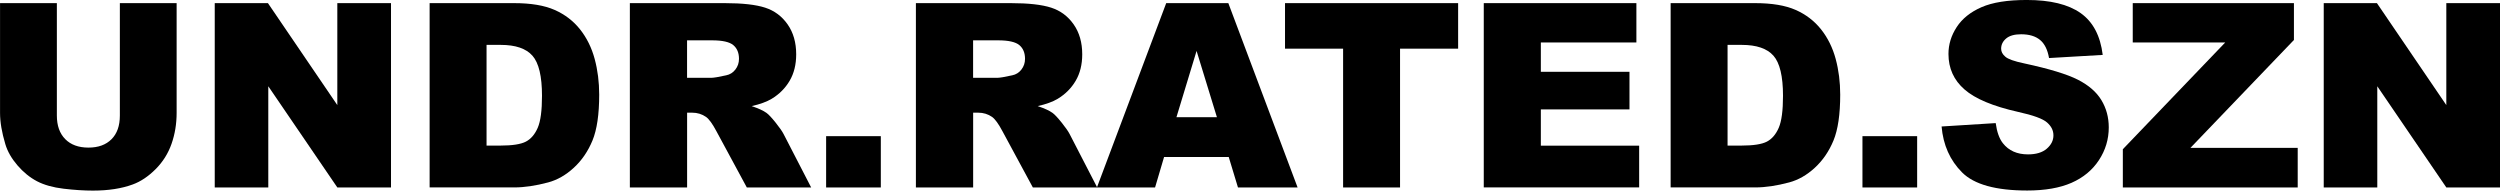 <svg viewBox="0 0 1165.14 88.83" height="88.83" width="1165.14" xmlns="http://www.w3.org/2000/svg" id="Layer_1"><path d="M55.84,1.46h26.48v51.18c0,5.07-.79,9.87-2.37,14.38s-4.06,8.45-7.44,11.83c-3.38,3.38-6.92,5.75-10.63,7.11-5.16,1.91-11.35,2.87-18.57,2.87-4.18,0-8.74-.29-13.68-.88-4.94-.59-9.07-1.75-12.39-3.48-3.32-1.74-6.36-4.21-9.11-7.41s-4.64-6.5-5.65-9.9c-1.64-5.46-2.46-10.31-2.46-14.52V1.46h26.48v52.4c0,4.68,1.3,8.34,3.9,10.98,2.6,2.63,6.2,3.95,10.81,3.95s8.15-1.3,10.75-3.89c2.6-2.6,3.9-6.27,3.9-11.04V1.46Z"></path><path d="M100.08,1.46h24.79l32.34,47.52V1.46h25.02v85.9h-25.02l-32.17-47.16v47.16h-24.96V1.46Z"></path><path d="M200.21,1.46h39.43c7.77,0,14.05,1.05,18.84,3.16,4.78,2.11,8.74,5.14,11.87,9.08,3.12,3.95,5.39,8.54,6.8,13.77,1.41,5.23,2.11,10.78,2.11,16.64,0,9.18-1.05,16.3-3.13,21.36-2.09,5.06-4.99,9.3-8.7,12.71-3.71,3.42-7.7,5.69-11.95,6.83-5.82,1.56-11.09,2.34-15.82,2.34h-39.43V1.46ZM226.76,20.92v46.93h6.5c5.55,0,9.49-.62,11.84-1.85s4.18-3.38,5.51-6.44c1.33-3.07,1.99-8.04,1.99-14.91,0-9.1-1.48-15.33-4.45-18.69-2.97-3.36-7.89-5.04-14.77-5.04h-6.62Z"></path><path d="M293.55,87.36V1.46h44.24c8.2,0,14.47.7,18.81,2.11s7.83,4.01,10.49,7.82c2.66,3.81,3.98,8.45,3.98,13.92,0,4.77-1.02,8.88-3.05,12.33-2.03,3.46-4.83,6.26-8.38,8.41-2.27,1.37-5.37,2.5-9.32,3.4,3.16,1.06,5.46,2.11,6.91,3.17.98.7,2.39,2.21,4.25,4.52,1.85,2.31,3.09,4.09,3.72,5.34l12.85,24.89h-29.99l-14.19-26.25c-1.8-3.4-3.4-5.6-4.8-6.62-1.91-1.33-4.08-1.99-6.5-1.99h-2.34v34.86h-26.66ZM320.21,36.27h11.19c1.21,0,3.55-.39,7.03-1.17,1.76-.35,3.19-1.25,4.31-2.7,1.11-1.44,1.67-3.11,1.67-4.98,0-2.77-.88-4.9-2.64-6.39-1.76-1.48-5.06-2.23-9.9-2.23h-11.66v17.46Z"></path><path d="M385.02,63.46h25.49v23.91h-25.49v-23.91Z"></path><path d="M426.86,87.36V1.46h44.24c8.2,0,14.47.7,18.81,2.11s7.83,4.01,10.49,7.82c2.66,3.81,3.98,8.45,3.98,13.92,0,4.77-1.02,8.88-3.05,12.33-2.03,3.46-4.83,6.26-8.38,8.41-2.27,1.37-5.37,2.5-9.32,3.4,3.16,1.06,5.46,2.11,6.91,3.17.98.7,2.39,2.21,4.25,4.52,1.85,2.31,3.09,4.09,3.72,5.34l12.85,24.89h-29.99l-14.19-26.25c-1.8-3.4-3.4-5.6-4.8-6.62-1.91-1.33-4.08-1.99-6.5-1.99h-2.34v34.86h-26.66ZM453.52,36.27h11.19c1.21,0,3.55-.39,7.03-1.17,1.76-.35,3.19-1.25,4.31-2.7,1.11-1.44,1.67-3.11,1.67-4.98,0-2.77-.88-4.9-2.64-6.39-1.76-1.48-5.06-2.23-9.9-2.23h-11.66v17.46Z"></path><path d="M572.65,73.18h-30.13l-4.19,14.18h-27.1L543.52,1.46h28.95l32.28,85.9h-27.79l-4.3-14.18ZM567.15,54.61l-9.48-30.88-9.38,30.88h18.86Z"></path><path d="M598.89,1.46h80.68v21.21h-27.07v64.69h-26.54V22.68h-27.07V1.46Z"></path><path d="M691.52,1.46h71.13v18.34h-44.53v13.65h41.31v17.52h-41.31v16.93h45.82v19.45h-72.42V1.46Z"></path><path d="M778.59,1.46h39.43c7.77,0,14.05,1.05,18.84,3.16,4.78,2.11,8.74,5.14,11.87,9.08,3.12,3.95,5.39,8.54,6.8,13.77,1.41,5.23,2.11,10.78,2.11,16.64,0,9.18-1.05,16.3-3.13,21.36-2.09,5.06-4.99,9.3-8.7,12.71-3.71,3.42-7.7,5.69-11.95,6.83-5.82,1.56-11.09,2.34-15.82,2.34h-39.43V1.46ZM805.14,20.92v46.93h6.5c5.55,0,9.49-.62,11.84-1.85s4.18-3.38,5.51-6.44c1.33-3.07,1.99-8.04,1.99-14.91,0-9.1-1.49-15.33-4.45-18.69-2.97-3.36-7.89-5.04-14.77-5.04h-6.62Z"></path><path d="M868.01,63.46h25.49v23.91h-25.49v-23.91Z"></path><path d="M904.86,58.95l25.25-1.58c.55,4.1,1.66,7.23,3.34,9.37,2.73,3.48,6.64,5.21,11.72,5.21,3.79,0,6.71-.89,8.76-2.67,2.05-1.78,3.08-3.84,3.08-6.18s-.98-4.22-2.93-5.98c-1.95-1.76-6.48-3.42-13.59-4.98-11.64-2.62-19.94-6.09-24.9-10.43-5-4.34-7.5-9.86-7.5-16.58,0-4.41,1.28-8.58,3.84-12.51,2.56-3.93,6.41-7.01,11.54-9.26,5.14-2.25,12.18-3.37,21.12-3.37,10.98,0,19.34,2.04,25.11,6.12,5.76,4.08,9.19,10.58,10.28,19.48l-25.02,1.46c-.67-3.87-2.06-6.68-4.19-8.44-2.13-1.76-5.07-2.64-8.82-2.64-3.09,0-5.41.65-6.97,1.96-1.56,1.31-2.34,2.9-2.34,4.78,0,1.37.64,2.6,1.93,3.69,1.25,1.13,4.22,2.19,8.91,3.16,11.6,2.5,19.91,5.03,24.93,7.59,5.02,2.56,8.67,5.73,10.96,9.52,2.29,3.79,3.43,8.03,3.43,12.71,0,5.51-1.52,10.59-4.57,15.23-3.05,4.65-7.3,8.17-12.77,10.58-5.47,2.4-12.36,3.6-20.68,3.6-14.61,0-24.73-2.81-30.35-8.44s-8.81-12.77-9.55-21.44Z"></path><path d="M993.98,1.46h75.12v17.17l-48.22,50.27h49.98v18.46h-81.5v-17.81l47.71-49.75h-43.09V1.46Z"></path><path d="M1082.99,1.46h24.79l32.34,47.52V1.46h25.02v85.9h-25.02l-32.17-47.16v47.16h-24.96V1.46Z"></path></svg>